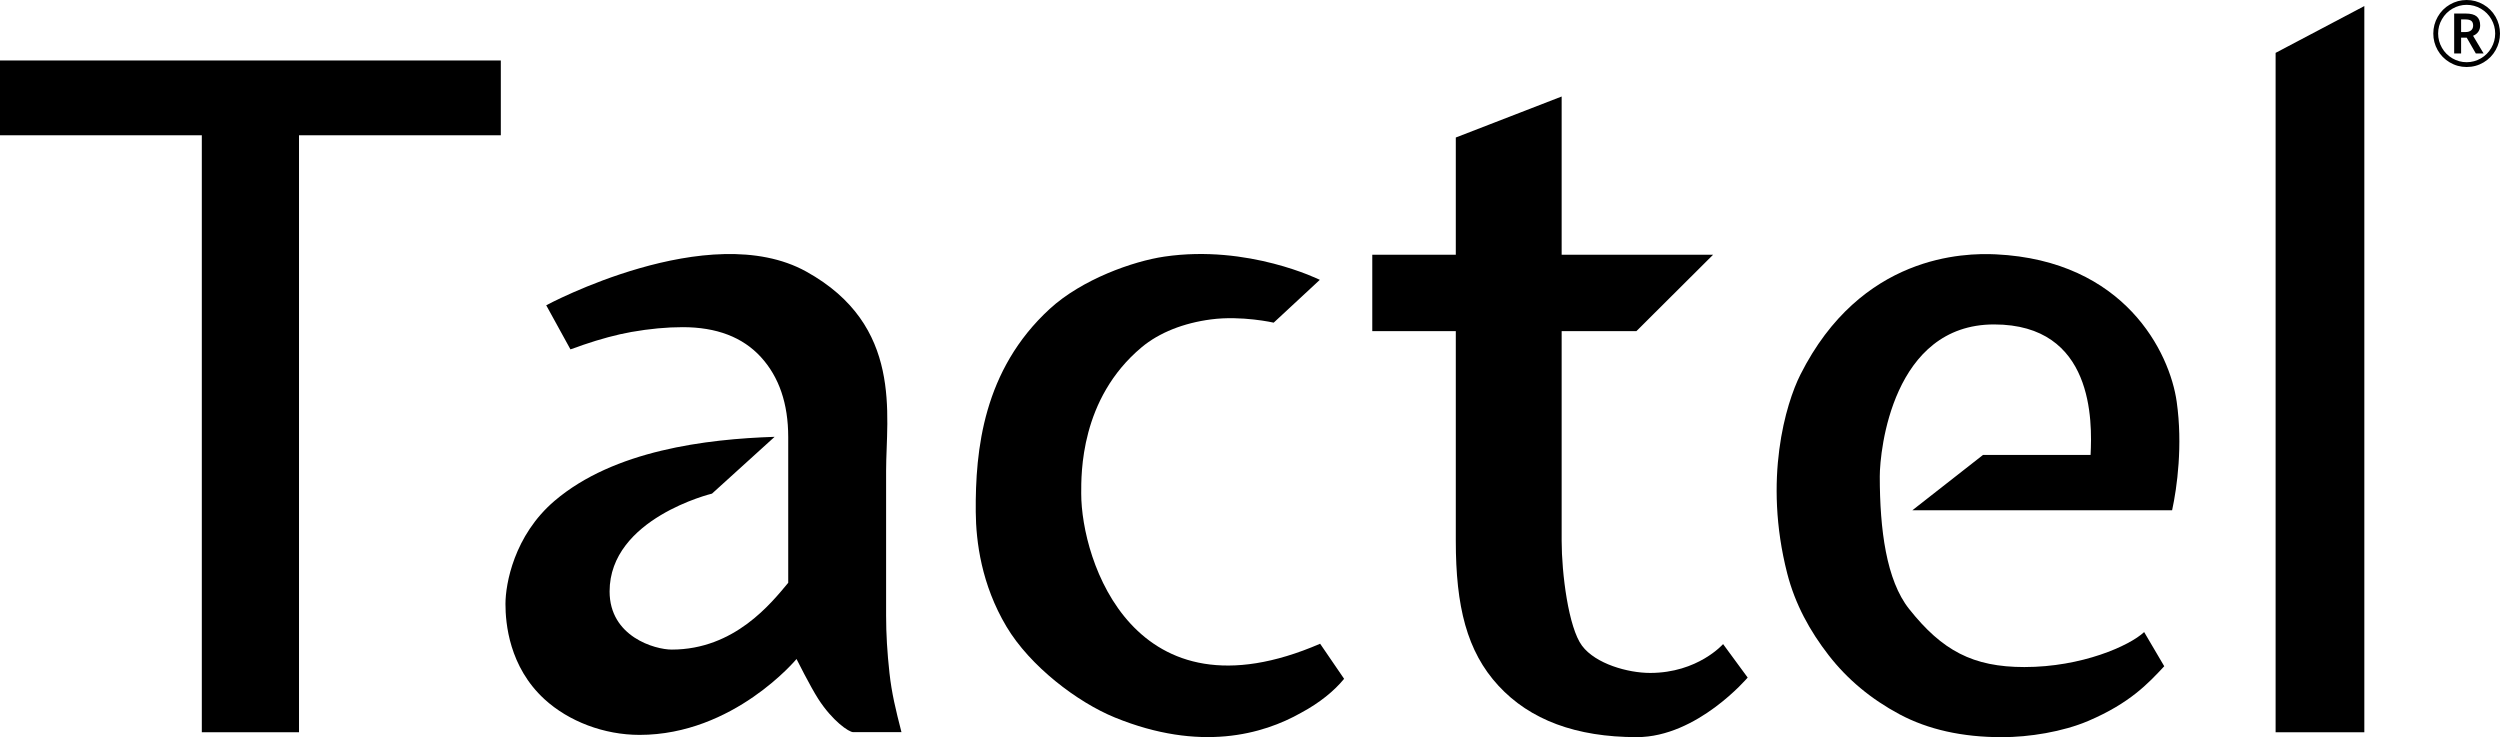 <svg width="156" height="46" viewBox="0 0 156 46" fill="none" xmlns="http://www.w3.org/2000/svg">
<path d="M0 8.441H12.593V45.692H18.658V8.441H31.251V3.774H0V8.441Z" fill="black"/>
<path d="M102.965 41.991C101.585 41.991 99.566 41.427 98.72 40.296C97.871 39.165 97.447 35.772 97.447 33.75V20.663H102.111L106.896 15.896H97.447V6.022L90.842 8.581V15.896H85.63V20.663H90.842V33.75C90.842 37.834 91.526 40.644 93.5 42.785C95.471 44.925 98.352 45.997 102.138 45.997C105.913 45.997 109.055 42.28 109.055 42.28L107.521 40.191C107.519 40.191 105.951 41.991 102.965 41.991Z" fill="black"/>
<path d="M124.537 15.87C122.598 15.778 116.119 15.87 112.341 23.385C111.444 25.169 110.013 29.888 111.522 35.78C112.014 37.705 112.943 39.387 114.111 40.89C115.279 42.394 116.753 43.622 118.53 44.572C120.31 45.522 122.44 46 124.918 46C126.607 46 128.709 45.671 130.328 44.977C132.898 43.876 134.036 42.661 135.049 41.573L133.795 39.441C132.874 40.302 129.904 41.624 126.322 41.624C123.111 41.624 121.191 40.601 119.126 37.996C117.706 36.204 117.298 33.04 117.298 29.728C117.298 28.093 118.103 20.245 124.429 20.245C130.659 20.245 130.559 26.284 130.452 28.387H123.742L119.333 31.839H135.54C135.851 30.403 136.209 27.779 135.827 25.075C135.395 21.995 132.584 16.256 124.537 15.87Z" fill="black"/>
<path d="M141.998 3.299V45.692H147.534V0.378L141.998 3.299Z" fill="black"/>
<path d="M83.868 42.355C83.866 42.35 83.86 42.342 83.85 42.325C83.85 42.325 82.921 40.968 82.376 40.169C70.731 45.206 67.468 34.945 67.468 30.802C67.468 29.568 67.396 24.887 71.238 21.67C72.334 20.752 73.859 20.155 75.566 19.931C77.483 19.678 79.478 20.134 79.478 20.134L82.357 17.462C82.357 17.462 77.902 15.243 72.658 16.012C70.704 16.298 67.514 17.429 65.505 19.273C61.357 23.082 60.855 28.073 60.887 31.944C60.901 33.795 61.239 36.473 62.802 39.097C64.273 41.569 67.224 43.815 69.573 44.774C74.882 46.938 78.802 45.829 81.186 44.479C82.351 43.856 83.262 43.103 83.852 42.382C83.866 42.366 83.874 42.358 83.874 42.358C83.874 42.358 83.871 42.36 83.868 42.355Z" fill="black"/>
<path d="M55.503 41.997C55.363 40.733 55.293 39.54 55.293 38.415C55.293 36.53 55.293 32.063 55.293 29.383C55.293 25.919 56.386 20.307 50.307 16.944C44.228 13.583 34.084 19.049 34.084 19.049L35.596 21.8C35.853 21.716 36.114 21.622 36.374 21.525C37.465 21.152 38.477 20.88 39.398 20.715C40.536 20.515 41.602 20.415 42.601 20.415C44.717 20.415 46.344 21.039 47.48 22.28C48.618 23.525 49.185 25.19 49.185 27.277V36.366C48.146 37.61 45.85 40.534 41.916 40.534C40.877 40.534 38.039 39.737 38.039 36.906C38.039 32.346 44.429 30.802 44.429 30.802L48.336 27.258C44.089 27.396 38.31 28.095 34.605 31.253C32.073 33.413 31.541 36.444 31.541 37.686C31.541 38.89 31.767 41.605 33.977 43.632C35.491 45.02 37.701 45.857 39.908 45.857C45.777 45.857 49.703 41.122 49.703 41.122C49.703 41.122 50.559 42.833 51.056 43.608C51.942 44.987 52.971 45.687 53.242 45.687H56.252C55.892 44.288 55.642 43.26 55.503 41.997Z" fill="black"/>
<path d="M151.838 2.092C151.838 1.722 151.929 1.374 152.115 1.047C152.3 0.723 152.552 0.467 152.875 0.281C153.197 0.094 153.546 0 153.919 0C154.287 0 154.633 0.092 154.958 0.278C155.28 0.464 155.535 0.718 155.721 1.042C155.906 1.366 156 1.717 156 2.092C156 2.456 155.911 2.799 155.731 3.12C155.552 3.442 155.302 3.698 154.98 3.892C154.657 4.084 154.303 4.181 153.919 4.181C153.538 4.181 153.186 4.084 152.861 3.892C152.539 3.701 152.287 3.444 152.107 3.123C151.927 2.802 151.838 2.459 151.838 2.092ZM152.139 2.092C152.139 2.411 152.219 2.707 152.378 2.985C152.536 3.261 152.754 3.479 153.03 3.641C153.307 3.801 153.602 3.882 153.919 3.882C154.236 3.882 154.531 3.801 154.808 3.641C155.082 3.482 155.299 3.264 155.46 2.985C155.619 2.707 155.699 2.411 155.699 2.092C155.699 1.773 155.619 1.477 155.46 1.199C155.302 0.923 155.084 0.705 154.808 0.543C154.531 0.383 154.236 0.302 153.919 0.302C153.602 0.302 153.307 0.383 153.03 0.543C152.756 0.702 152.539 0.92 152.378 1.199C152.219 1.474 152.139 1.773 152.139 2.092ZM154.762 1.585C154.762 1.738 154.722 1.871 154.644 1.984C154.563 2.097 154.456 2.178 154.319 2.232L154.977 3.336H154.491L153.924 2.351H153.573V3.336H153.14V0.845H153.868C154.177 0.845 154.405 0.907 154.547 1.028C154.692 1.153 154.762 1.336 154.762 1.585ZM153.573 2H153.855C154.005 2 154.12 1.962 154.201 1.89C154.284 1.817 154.324 1.717 154.324 1.598C154.324 1.463 154.287 1.366 154.212 1.304C154.137 1.244 154.016 1.212 153.849 1.212H153.573V2Z" fill="black"/>
</svg>
